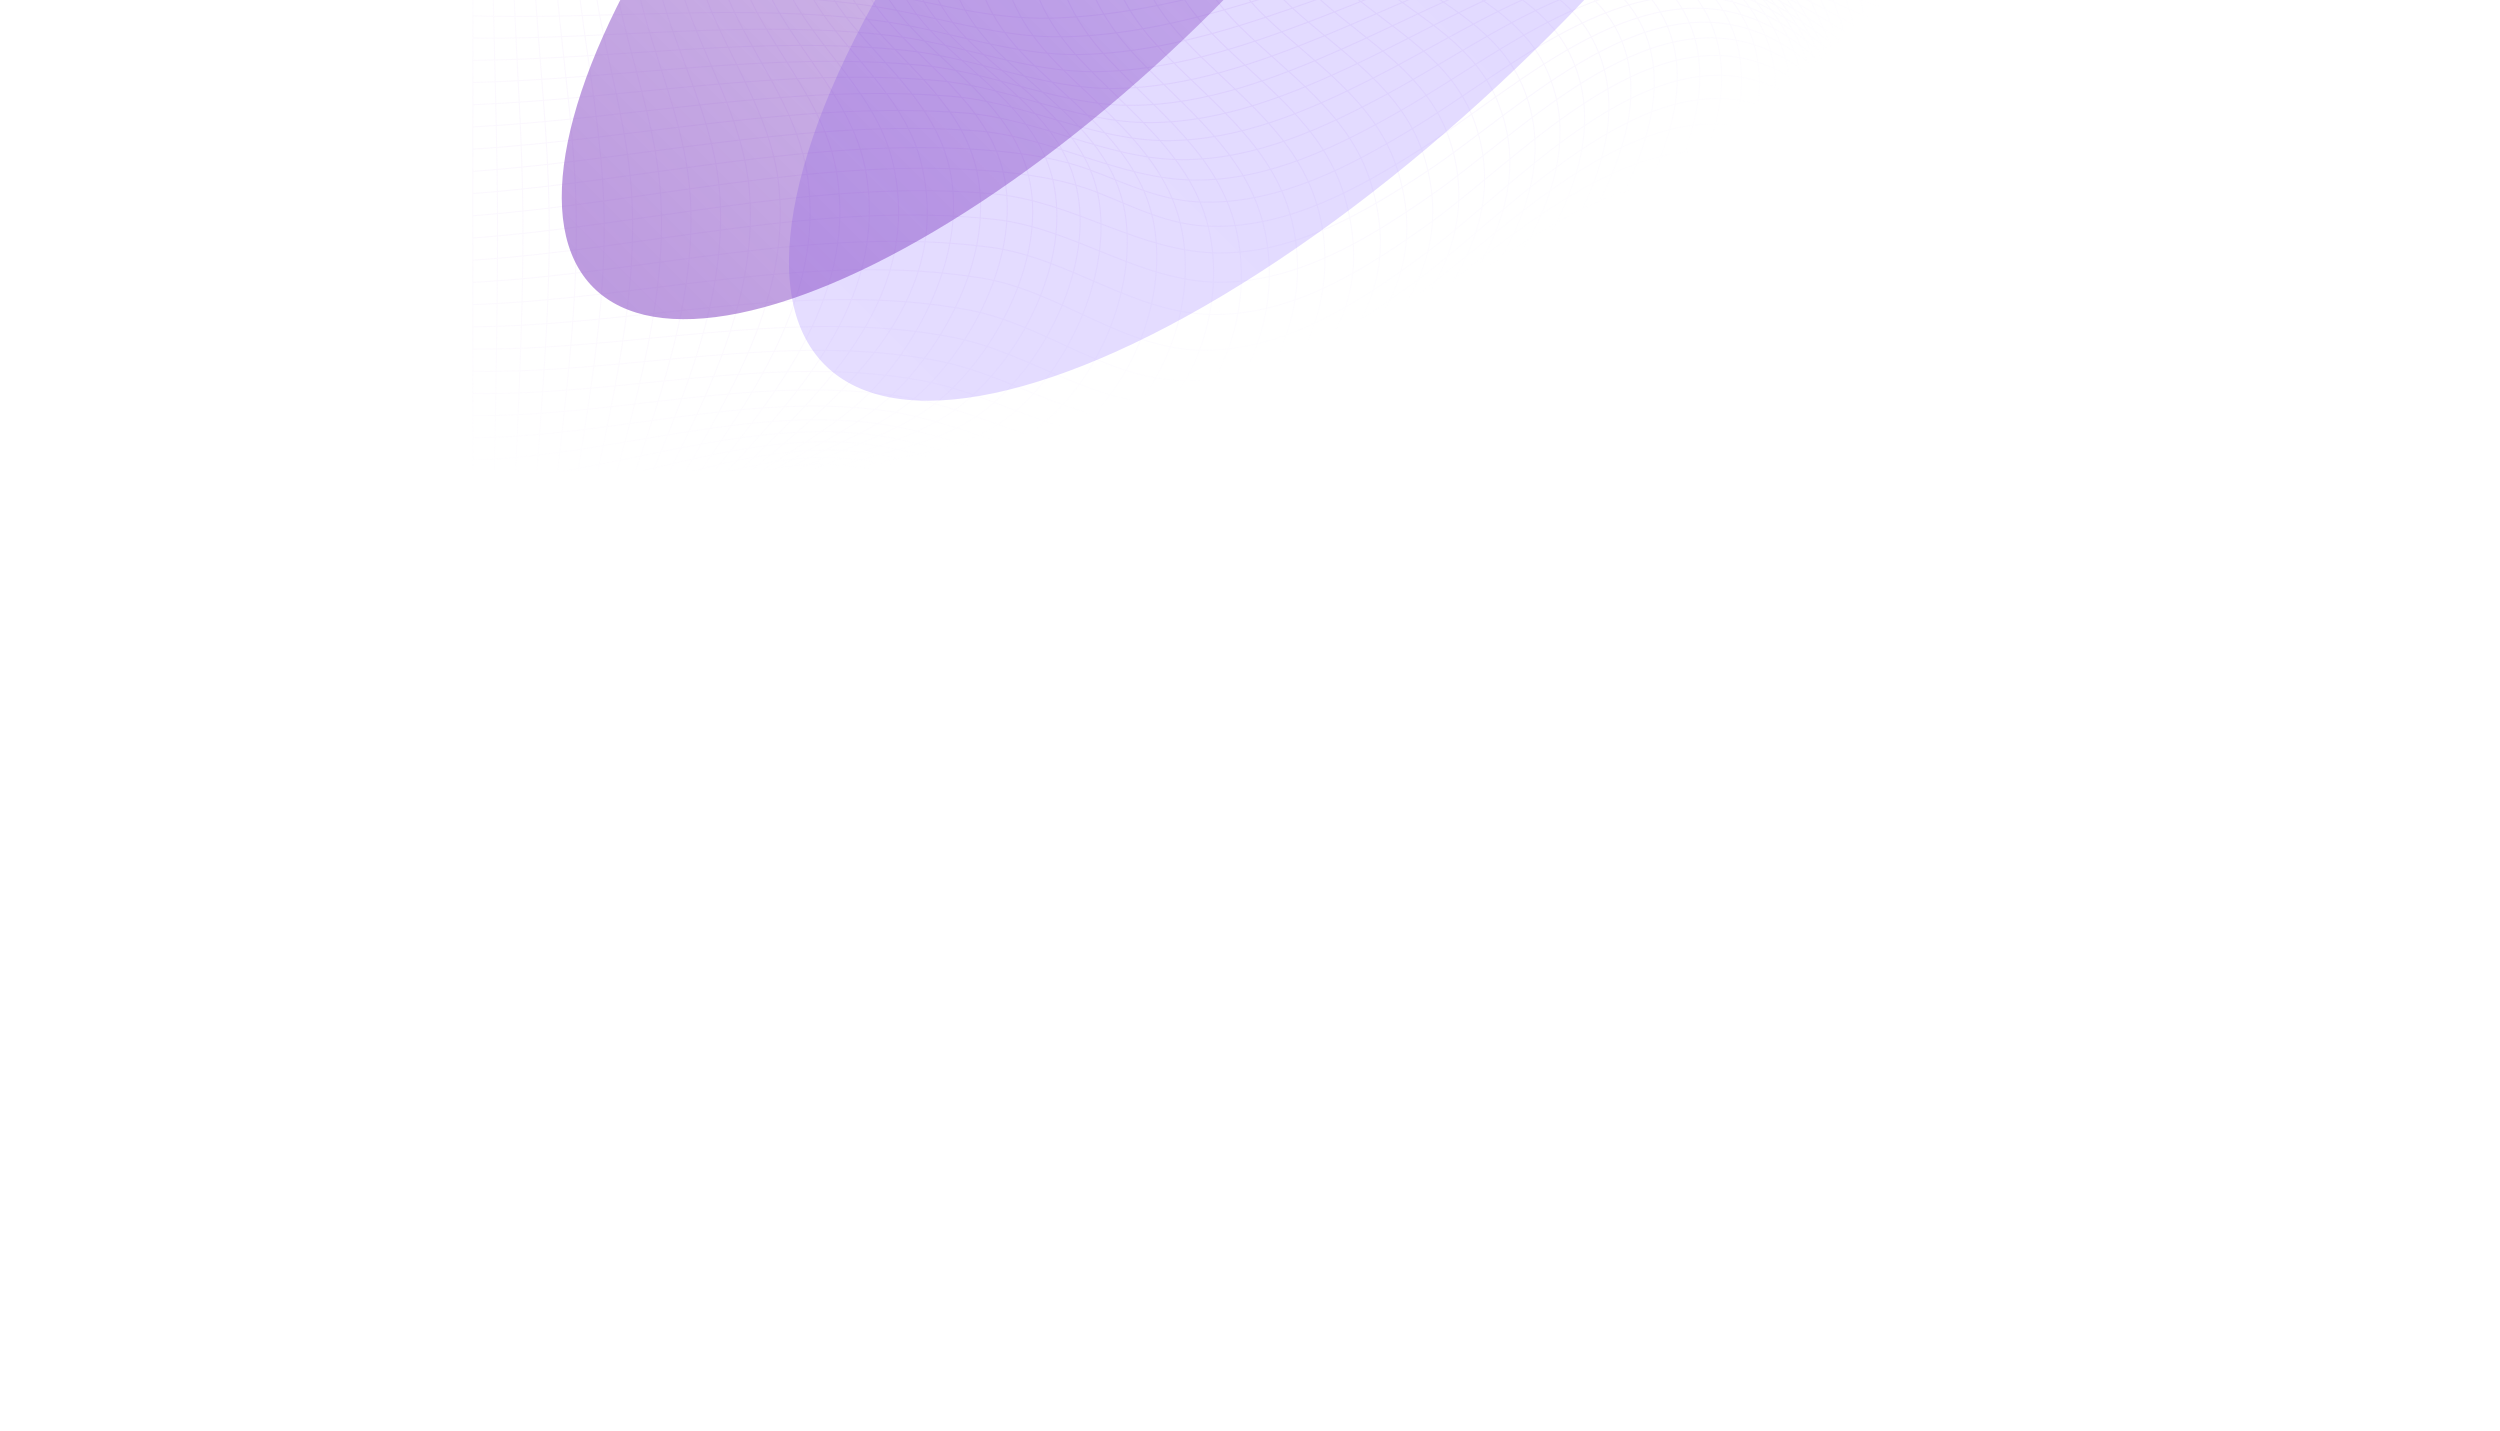 <svg width="2316" height="1326" viewBox="0 0 2316 1326" fill="none" xmlns="http://www.w3.org/2000/svg">
<g clip-path="url(#clip0_223_5832)">
<mask id="mask0_223_5832" style="mask-type:alpha" maskUnits="userSpaceOnUse" x="0" y="0" width="2316" height="436">
<rect width="2316" height="436" fill="url(#paint0_radial_223_5832)"/>
</mask>
<g mask="url(#mask0_223_5832)">
<path d="M458.839 1248.98C462.397 1007.93 454.088 766.806 456.7 525.74C457.873 417.23 461.184 308.617 460.896 200.108C460.526 69.608 451.805 -60.459 458.798 -190.938M479.406 1248.98C485.289 1006.66 467.395 764.276 474.573 521.79C477.761 414 485.227 305.758 484.384 197.927C483.376 67.695 466.161 -60.665 479.324 -190.918M499.974 1248.98C507.172 1004.95 478.09 761.663 491.891 517.223C497.917 410.339 510.298 302.343 508.694 195.274C506.74 65.062 481.011 -60.48 499.871 -190.918M520.541 1248.98C524.51 1119.38 506.72 991.066 502.195 861.759C498.123 745.556 498.102 627.975 508.715 512.122C518.381 406.328 536.295 298.6 533.725 192.25C530.557 61.73 496.189 -59.78 520.397 -190.897M541.108 1248.98C544.81 1118.09 521.364 989.379 514.453 859.044C508.242 742.101 509.435 622.73 525.066 506.568C539.134 402.069 563.053 294.712 559.331 188.938C554.744 57.76 511.553 -58.505 540.944 -190.876M561.675 1248.98C564.719 1116.55 535.267 987.466 525.559 855.938C516.88 738.295 519.451 616.764 541.026 500.623C560.174 397.565 590.49 290.927 585.492 185.379C582.839 129.366 567.619 75.862 556.842 21.144C542.445 -51.922 542.877 -118.489 561.47 -190.897M582.243 1248.98C584.258 1114.78 548.533 985.347 535.699 852.523C524.264 734.222 528.254 610.12 556.636 494.431C581.523 392.998 618.523 287.492 612.086 181.738C608.692 126.157 590.696 74.196 577.738 20.486C560.051 -52.889 560.976 -118.16 582.016 -190.876M602.81 1248.98C603.571 1106.82 557.171 971.627 543.062 831.13C531.668 717.601 537.859 597.222 571.918 488.013C602.419 390.159 645.61 288.088 639.564 183.466C636.191 125.293 613.711 72.427 597.977 17.092C577.348 -55.44 579.487 -118.941 602.563 -190.835M623.377 1248.98C622.472 1104.57 568.895 969.241 551.31 827.098C537.2 713.035 545.201 589.159 586.953 481.534C624.138 385.695 674.343 285.784 666.795 179.805C662.661 121.775 637.137 70.76 619.038 16.495C594.809 -56.139 597.812 -118.653 623.089 -190.835M643.944 1248.98C641.168 1102.19 580.33 966.752 559.084 822.902C542.157 708.365 551.927 580.457 601.802 475.054C646.022 381.602 703.363 284.2 694.19 176.328C689.254 118.299 660.707 69.218 640.201 16.022C612.209 -56.592 616.261 -118.304 643.656 -190.815M664.491 1248.98C659.699 1099.7 591.601 964.221 566.55 818.623C546.764 703.654 558.241 571.242 616.467 468.677C667.946 378.043 732.507 283.357 721.606 173.099C715.848 114.905 684.277 67.798 661.365 15.672C629.486 -56.818 634.73 -117.933 664.183 -190.774M685.058 1248.98C678.333 1099.27 605.052 965.373 575.147 820.433C551.001 703.449 562.663 563.384 631.09 462.547C691.043 374.196 764.325 279.181 748.262 164.583C740.281 107.602 705.79 63.314 681.253 13.06C646.392 -58.32 653.755 -118.88 684.729 -190.774M705.626 1248.98C696.782 1096.72 616.528 962.761 582.736 816.175C555.69 698.882 568.545 553.386 645.631 456.602C712.804 372.283 793.756 279.695 775.41 162.094C766.464 104.763 729.031 62.409 702.191 13.142C663.442 -58.011 672.389 -118.55 705.255 -190.774M726.193 1248.98C715.272 1094.14 628.169 960.189 590.552 811.999C560.709 694.418 574.592 543.265 660.172 451.048C734.235 371.234 822.982 281.032 802.312 160.139C792.419 102.336 752.087 61.853 723.026 13.533C680.369 -57.374 691.064 -118.119 725.823 -190.733M746.74 1248.98C734.152 1093.88 642.752 961.218 600.506 814.097C566.118 694.315 579.487 535.304 674.672 445.843C755.81 369.588 855.355 279.798 827.754 153.412C815.372 96.72 772.407 58.808 742.112 12.01C696.823 -57.929 710.315 -119.045 746.328 -190.712M767.307 1248.98C752.992 1091.47 655.256 958.79 609.494 810.291C572.556 690.406 586.274 525.348 689.357 441.256C776.439 370.246 884.108 282.739 853.813 152.713C840.464 95.403 794.744 59.138 762.432 13.08C713.441 -56.757 729.052 -118.592 766.875 -190.712M787.874 1248.98C772.449 1091.55 671.073 959.798 621.259 812.822C580.433 692.361 591.333 516.297 704.227 437.389C743.901 409.66 785.714 388.534 817.532 350.869C860.476 300.039 894.083 225.718 880.159 158.246C868.292 100.731 822.921 64.136 787.627 20.65C730.389 -49.825 745.876 -114.725 787.422 -190.712M808.441 1248.98C791.926 1089.47 684.812 957.638 632.057 809.613C589.318 689.686 599.375 506.814 719.262 434.159C761.157 408.775 805.212 390.632 838.778 353.44C883.944 303.392 919.792 227.734 905.107 159.254C892.602 100.875 844.722 65.37 807.619 22.543C746.575 -47.891 764.489 -114.025 807.968 -190.671M829.009 1248.98C811.732 1085.3 696.165 952.352 641.867 800.706C599.601 682.651 610.687 496.92 734.481 431.67C777.405 409.042 822.365 394.417 857.679 359.323C905.046 312.258 943.116 234.234 930.796 166.248C919.422 103.426 865.289 67.222 825.286 22.851C762.144 -47.171 783.925 -114.889 828.494 -190.651M849.576 1248.98C832.176 1083.59 711.302 950.665 654.948 798.258C611.757 681.479 620.827 488.671 750.03 430.168C794.6 409.989 840.855 398.366 877.774 364.075C926.97 318.409 967.138 237.649 954.242 169.313C942.149 105.236 886.124 70.04 844.352 25.813C777.776 -44.682 802.559 -114.149 849.02 -190.63M870.143 1248.98C853.607 1084.52 730.656 952.455 671.813 802.29C626.73 687.259 629.383 481.615 766.011 429.736C811.238 412.56 857.35 403.674 895.276 371.398C949.245 325.464 991.737 239.459 975.632 167.935C962.223 108.383 909.344 75.224 868.642 35.193C793.941 -38.305 818.046 -108.512 869.547 -190.609M890.731 1248.98C875.388 1083.43 747.912 951.323 688.061 800.87C643.43 688.678 641.908 474.56 782.341 430.312C828.453 415.79 875.1 409.927 914.075 378.68C969.565 334.186 1013.58 244.869 997.166 173.283C983.222 112.395 929.048 79.749 886.905 39.452C808.914 -35.137 836.516 -107.504 890.114 -190.568M911.298 1248.98C897.929 1080.65 762.741 946.921 703.466 793.917C661.118 684.626 658.485 468.039 799.042 431.958C844.619 420.253 890.69 417.949 930.22 389.254C987.87 347.392 1029.44 256.574 1018.14 185.729C1007.49 118.833 947.25 85.2 902.269 42.393C823.25 -32.833 856.486 -108.965 910.64 -190.548M931.865 1248.98C919.607 1080.24 781.807 947.826 722.882 794.658C680.595 684.708 681.788 471.001 823.661 438.5C869.32 428.029 915.926 427.227 956.032 399.786C1015.55 359.035 1053.75 268.69 1042.31 197.845C1031.31 129.633 971.067 93.429 925.387 48.976C846.121 -28.164 877.342 -106.373 931.207 -190.527M952.433 1248.96C940.421 1082.36 804.41 953.833 744.724 803.441C699.826 690.303 706.757 479.044 851.735 445.658C898.402 434.92 946.694 433.706 987.5 405.648C1048.26 363.89 1083.71 274.223 1067.88 202.247C1053.75 137.984 997.619 99.661 953.584 56.237C873.228 -23.001 898.259 -101.374 951.795 -190.568M973 1248.96C961.112 1082.83 823.229 957.33 763.728 807.7C716.876 689.851 734.975 487.601 879.46 451.274C926.312 439.507 975.571 437.409 1016.83 409.577C1078.3 368.107 1110.18 280.456 1093.85 208.582C1079.11 143.703 1023.51 103.94 979.396 59.179C900.418 -20.944 920.615 -99.071 972.383 -190.548M993.567 1248.96C981.371 1081.31 838.161 958.975 780.223 807.432C733.35 684.832 766.587 495.994 906.917 455.326C954.572 441.523 1006.07 438.294 1047.95 409.001C1106.38 368.128 1134.43 286.586 1120.98 217.428C1107.04 145.781 1045.44 103.734 998.976 53.378C926.724 -24.934 945.748 -102.053 992.991 -190.548M1014.13 1248.96C1001.88 1084.89 860.579 967.06 800.975 820.289C748.899 692.031 793.489 505.148 934.169 458.35C983.098 442.079 1036.1 435.928 1078.63 404.537C1136.9 361.545 1161.73 280.477 1144.78 210.866C1128.36 143.477 1071.74 102.912 1026.78 54.715C953.852 -23.494 967.652 -99.482 1013.58 -190.548M1034.7 1248.96C1022.3 1086.35 879.069 973.066 819.424 828.229C764.571 695.014 823.394 513.5 961.174 460.057C1010.39 440.968 1064.4 431.773 1107.18 398.963C1164.36 355.106 1187.8 276.362 1170.14 207.04C1153.13 140.309 1097.1 99.867 1052.27 52.02C980.322 -24.77 990.626 -99.4 1034.19 -190.568M1055.27 1248.96C1042.27 1085.42 893.425 977.509 835.343 831.335C780.717 693.821 856.178 520.74 987.891 460.592C1038.01 437.697 1094.37 425.54 1137.56 389.459C1193.19 342.99 1215.43 263.732 1193.93 194.327C1173.61 128.666 1115.33 89.602 1071.06 41.241C1004.14 -31.887 1016.15 -105.118 1054.78 -190.568M1075.84 1248.96C1062.57 1087.29 911.709 984.853 853.525 841.106C796.245 699.581 886.617 527.282 1014.44 460.304C1064.89 433.871 1122.22 417.497 1165.55 378.989C1219.19 331.327 1241.07 254.578 1218.76 185.605C1197.94 121.281 1140.4 83.143 1096.32 35.996C1030.22 -34.726 1039.16 -105.962 1075.4 -190.568M1096.4 1248.96C1082.4 1086.8 925.469 990.695 869.3 845.837C813.665 702.337 918.99 531.17 1040.75 459.276C1146.85 396.618 1291.28 335.647 1245.17 180.709C1225.87 115.871 1168.47 77.877 1123.57 31.861C1056.71 -36.639 1061.6 -105.571 1095.97 -190.63M1116.97 1248.98C1102.61 1088.9 943.609 999.026 887.317 856.843C855.993 777.728 886.494 685.161 923.124 612.711C956.196 547.318 1006.4 497.599 1066.87 457.404C1168.84 389.583 1317.42 320.342 1269.54 168.182C1249.73 105.215 1193.13 68.785 1148.56 24.641C1082.58 -40.712 1084.76 -107.134 1116.58 -190.63M1137.54 1248.98C1122.77 1090.85 961.482 1007.81 905.292 868.156C873.29 788.631 907.884 695.179 944.679 622.873C979.561 554.291 1031.49 500.355 1092.8 454.915C1190.54 382.486 1343.25 303.639 1293.62 154.297C1273.38 93.408 1217.54 58.726 1173.39 16.659C1108.35 -45.299 1107.92 -109.006 1137.19 -190.671M1158.11 1248.98C1142.47 1090.46 974.542 1015.13 921.047 874.245C894.33 803.873 926.333 719.308 955.703 654.593C992.539 573.442 1049.92 507.617 1118.53 451.767C1211.13 376.397 1364.02 289.816 1319.27 144.958C1300.49 84.172 1245 50.354 1200.29 10.159C1134.82 -48.693 1130.67 -109.418 1157.78 -190.712M1178.67 1248.98C1162.55 1091.86 991.181 1025.03 939.002 885.868C912.409 814.961 946.962 730.128 976.661 665.331C1015.55 580.457 1074.83 510.023 1144.12 448.373C1232.25 369.958 1390.08 271.22 1342.84 129.221C1323.18 70.143 1268.67 40.172 1224.8 1.231C1161.23 -55.194 1153.54 -110.446 1178.38 -190.733M1199.24 1248.98C1182.68 1093.69 1009.28 1033.91 956.978 897.325C929.891 826.583 967.961 739.981 997.578 675.842C1038.53 587.142 1099.61 512.101 1169.52 444.691C1253.62 363.602 1415.61 252.645 1366.1 113.156C1345.99 56.484 1292.45 28.611 1249.16 -7.861C1186.71 -60.48 1176.84 -112.791 1198.97 -190.753M1219.81 1249C1203.35 1102.13 1043.2 1045.56 981.906 923.142C941.45 842.32 989.022 745.515 1025.53 671.317C1068.12 584.736 1128.18 510.168 1194.74 440.968C1276.24 356.238 1444.85 230.676 1386.83 92.689C1365.48 41.92 1316.7 17.154 1275.59 -15.266C1213.08 -64.553 1199.84 -113.593 1219.56 -190.794M1240.37 1249C1223.55 1103.5 1061.69 1053.35 999.984 933.386C958.623 852.976 1010.56 754.011 1046.71 680.636C1091.2 590.372 1152.74 511.422 1219.85 437.06C1297.86 350.602 1469.95 212.738 1409.48 77.281C1387.84 28.776 1340.04 5.922 1299.59 -24.234C1238.4 -69.839 1223.2 -116 1240.17 -190.815M1260.94 1249C1243.79 1104.64 1080.28 1060.76 1018.17 943.013C976.023 863.117 1032.13 761.931 1067.94 689.46C1114.3 595.659 1177.21 512.492 1244.84 433.193C1319.68 345.398 1494.75 195.726 1431.83 62.573C1409.95 16.29 1363.2 -4.795 1323.47 -32.833C1263.68 -75.003 1246.65 -118.365 1260.8 -190.835M1281.51 1249C1264.07 1105.48 1098.95 1067.69 1036.45 951.879C993.649 872.559 1053.75 769.192 1089.2 697.689C1137.39 600.555 1201.6 513.418 1269.66 429.49C1341.73 340.605 1519.16 179.99 1453.8 48.914C1431.75 4.708 1386.09 -14.772 1347.08 -40.855C1288.73 -79.878 1270.01 -120.649 1281.34 -190.856M1302.08 1249C1284.41 1105.99 1117.73 1074.01 1054.88 959.799C1011.54 881.075 1075.4 775.713 1110.55 705.218C1160.53 605.019 1225.94 514.241 1294.38 426.034C1364.09 336.244 1543.17 165.899 1475.46 36.634C1453.31 -5.659 1408.8 -23.761 1370.54 -48.158C1313.66 -84.424 1293.42 -122.85 1301.93 -190.918M1322.64 1249C1304.83 1106.14 1136.63 1079.62 1073.49 966.669C1029.83 888.542 1097.12 781.473 1132.03 712.006C1183.73 609.071 1250.23 515.022 1319.02 423.01C1373.83 349.717 1434.41 277.885 1476.92 196.364C1503.59 145.226 1526.75 80.963 1496.81 26.143C1474.63 -14.422 1431.34 -31.475 1393.87 -54.453C1338.44 -88.435 1316.88 -124.866 1322.56 -190.918M1343.21 1249C1325.34 1105.91 1155.64 1084.44 1092.27 972.285C1048.44 894.693 1118.86 786.348 1153.6 717.889C1206.99 612.671 1274.47 515.804 1343.54 420.46C1398.5 344.616 1459.11 269.821 1501.04 185.606C1526.36 134.755 1548 71.275 1517.74 17.729C1495.65 -21.355 1453.62 -37.688 1416.92 -59.616C1362.91 -91.871 1340.27 -126.717 1343.13 -190.918M1363.78 1249C1345.97 1105.25 1174.79 1088.36 1111.29 976.522C1067.49 899.383 1140.68 790.297 1175.38 722.826C1230.4 615.797 1298.74 516.627 1368.04 418.526C1423.03 340.646 1483.64 263.445 1524.92 177.007C1549.07 126.404 1568.69 64.116 1538.41 11.723C1516.53 -26.189 1475.81 -42.213 1439.88 -63.483C1387.22 -94.647 1363.72 -128.404 1363.76 -190.918M1384.34 1248.98C1366.7 1104.12 1194.04 1091.24 1130.52 979.217C1086.96 902.366 1162.49 793.239 1197.29 726.693C1253.87 618.43 1322.95 517.552 1392.39 417.292C1447.32 337.992 1507.87 258.96 1548.39 170.898C1571.57 120.479 1588.58 59.899 1558.63 8.473C1537.04 -28.575 1497.71 -44.785 1462.54 -65.869C1411.19 -96.643 1387.04 -129.885 1384.3 -190.938M1404.91 1248.98C1386.59 1103.85 1214.62 1092.09 1151.05 979.814C1107.49 902.88 1183.79 795.275 1218.9 728.997C1276.37 620.529 1345.62 519.034 1414.83 417.868C1469.6 337.807 1529.86 257.849 1569.98 169.026C1592.86 118.422 1608.24 59.59 1578.44 8.39C1557.13 -28.205 1519 -45.134 1484.47 -66.548C1434.32 -97.671 1409.72 -130.955 1404.91 -190.959M1425.48 1248.98C1404.83 1105.73 1238.03 1089.37 1174.39 977.243C1130.28 899.506 1204.28 795.79 1239.98 728.462C1296.85 621.249 1364.99 520.72 1433.09 420.46C1487.47 340.378 1546.81 260.462 1587.2 172.029C1610.69 120.582 1627.1 63.005 1596.93 10.756C1575.85 -25.757 1538.52 -43.735 1504.56 -65.972C1455.69 -98.001 1431.03 -131.654 1425.52 -190.959M1446.03 1248.98C1423.53 1107.04 1261.91 1085.05 1198.62 972.285C1154.44 893.582 1225.32 794.329 1261.7 725.768C1317.62 620.385 1384.34 521.358 1450.96 422.578C1504.6 343.053 1562.72 263.732 1603 176.246C1626.98 124.141 1643.76 68.004 1613.81 14.808C1593.21 -21.787 1556.95 -41.144 1523.75 -64.491C1476.36 -97.857 1451.99 -132.271 1446.07 -190.979M1466.59 1248.98C1442.69 1107.89 1286.28 1079.29 1223.78 965.27C1180.03 885.477 1247 791.161 1284.1 721.221C1338.77 618.163 1403.74 521.152 1468.59 424.347C1521.14 345.891 1577.8 267.641 1617.62 181.635C1641.97 129.016 1658.53 74.463 1629.36 20.424C1609.47 -16.438 1574.47 -37.42 1542.24 -62.146C1496.54 -97.219 1472.76 -132.724 1466.63 -190.959M1487.14 1248.98C1462.25 1108.34 1311.13 1072.3 1249.77 956.487C1206.91 875.562 1269.35 786.451 1307.14 715.112C1360.26 614.789 1423.2 520.247 1485.99 425.828C1537.18 348.874 1592.12 272.146 1631.15 188.012C1655.75 135.002 1671.57 82.136 1643.68 27.377C1624.69 -9.897 1591.11 -32.751 1560.05 -59.081C1516.28 -96.17 1493.31 -133.094 1487.2 -190.979M1507.71 1248.96C1482.24 1108.44 1336.46 1064.26 1276.65 946.222C1235.11 864.228 1292.47 780.403 1330.87 707.686C1382.19 610.49 1442.82 518.746 1503.29 427.124C1552.83 352.042 1605.79 277.186 1643.78 195.315C1668.48 142.078 1683.15 90.899 1656.92 35.543C1638.99 -2.306 1606.99 -27.238 1577.29 -55.358C1535.7 -94.73 1513.67 -133.279 1507.79 -190.979M1528.27 1248.96C1502.57 1108.26 1362.34 1055.39 1304.36 934.846C1264.48 851.927 1316.41 773.306 1355.3 699.293C1404.56 605.533 1462.64 516.894 1520.54 428.338C1568.2 355.457 1619 282.74 1655.63 203.44C1680.27 150.101 1693.49 100.526 1669.22 44.739C1652.46 6.189 1622.16 -21.005 1593.99 -51.079C1554.83 -92.879 1533.85 -133.341 1528.34 -190.979M1548.84 1248.96C1523.19 1107.82 1388.71 1045.91 1332.86 922.648C1294.98 839.029 1341.24 765.325 1380.4 690.222C1427.37 600.123 1482.7 514.837 1537.8 429.593C1602.54 329.455 1731.13 182.746 1680.74 54.839C1665.21 15.425 1636.75 -14.155 1610.28 -46.307C1573.75 -90.657 1553.94 -133.197 1548.9 -190.979M1569.39 1248.94C1544.07 1107.17 1415.59 1035.99 1362.13 909.915C1326.49 825.843 1366.97 756.685 1406.17 680.739C1450.67 594.486 1503.04 512.698 1555.16 430.95C1619.51 329.99 1736.6 193.381 1691.6 65.659C1677.37 25.258 1650.83 -6.832 1626.22 -41.123C1592.51 -88.065 1573.93 -132.847 1569.47 -190.938M1589.96 1248.94C1565.21 1106.51 1443.58 1025.67 1392.16 896.976C1358.64 813.048 1393.87 747.346 1432.64 671.153C1474.51 588.85 1523.75 510.682 1572.7 432.493C1636.29 330.916 1741.5 204.098 1701.99 76.993C1689.09 35.461 1664.57 0.82 1641.89 -35.692C1611.12 -85.206 1593.84 -132.394 1590.04 -190.959M1610.52 1248.92C1586.54 1105.6 1471.84 1015.57 1422.91 884.12C1391.81 800.562 1421.72 737.987 1459.79 661.711C1498.86 583.419 1544.83 508.892 1590.47 434.324C1652.87 332.356 1746.1 214.672 1712.02 88.718C1684.94 -11.399 1616.32 -82.737 1610.58 -190.959M1631.09 1248.9C1608.03 1104.57 1500.28 1005.96 1454.38 871.654C1444.5 842.773 1435.35 808.009 1438.29 777.153C1442.3 735.271 1469.55 689.892 1487.63 652.742C1523.81 578.421 1566.36 507.514 1608.57 436.525C1669.26 334.392 1750.69 224.936 1721.85 100.629C1698.02 -2.08 1635.55 -81.956 1631.15 -191M1651.66 1248.9C1629.71 1103.61 1529.26 996.908 1486.5 859.949C1477.21 830.163 1468.16 794.576 1471.02 763.083C1474.64 723.093 1499.38 680.307 1516.2 644.596C1549.36 574.163 1588.43 506.794 1627.08 439.282C1685.49 337.252 1755.56 234.79 1731.66 112.683C1711.01 7.177 1654.82 -80.639 1651.74 -190.959M1672.22 1248.9C1651.53 1102.74 1558.78 988.597 1519.29 849.273C1510.61 818.623 1501.8 782.398 1504.56 750.267C1507.81 712.129 1529.98 671.831 1545.47 637.479C1575.54 570.768 1611.04 506.773 1646.04 442.593C1701.51 340.913 1760.91 244.046 1741.54 124.593C1723.95 16.166 1674.12 -78.932 1672.29 -190.938M1692.81 1248.88C1673.52 1102.04 1588.82 981.233 1552.71 839.913C1544.67 808.44 1536.28 771.804 1538.87 739.097C1541.75 702.728 1561.33 664.796 1575.44 631.698C1602.36 568.506 1634.24 507.637 1665.56 446.564C1717.41 345.439 1766.98 252.666 1751.68 136.216C1737.05 24.765 1693.49 -76.936 1692.85 -190.959M1713.38 1248.88C1695.63 1101.65 1619.31 975.103 1586.73 832.22C1569.26 755.677 1577.47 699.931 1606.1 627.584C1629.86 567.601 1658.07 509.592 1685.68 451.315C1733.25 350.869 1773.89 260.585 1762.19 147.406C1750.34 32.91 1712.93 -74.674 1713.42 -190.959M1733.95 1248.88C1717.9 1101.67 1650.26 970.372 1621.32 826.481C1606.39 752.304 1612.02 696.146 1637.51 625.404C1658.09 568.279 1682.63 512.739 1706.49 456.952C1749.13 357.246 1781.89 267.867 1773.23 158.021C1763.98 40.522 1732.53 -72.267 1733.97 -190.938M1754.51 1248.88C1740.3 1102.17 1681.64 967.266 1656.45 823.005C1643.92 751.357 1647.61 694.459 1669.59 625.445C1687.01 570.748 1707.91 517.265 1728.04 463.534C1765.17 364.487 1791.06 274.553 1784.95 167.853C1778.06 47.495 1752.29 -69.839 1754.53 -190.938M1775.08 1248.88C1762.84 1103.3 1713.44 965.99 1692.11 822.12C1681.87 753.003 1684.26 695.261 1702.42 627.996C1716.67 575.191 1733.99 523.312 1750.46 471.166C1781.64 372.51 1801.57 280.765 1797.52 176.76C1792.73 53.728 1772.3 -67.474 1775.1 -190.959M1795.67 1248.9C1785.57 1105.15 1745.63 966.793 1728.31 824.136C1713.61 703.016 1744.42 596.44 1773.83 479.991C1798.77 381.17 1813.54 286.792 1811.09 184.598C1808.09 59.158 1792.63 -65.273 1795.69 -190.938M1816.24 1248.92C1808.4 1107.82 1778.17 969.816 1764.94 829.361C1753.94 712.397 1776.79 604.463 1798.14 490.05C1840.67 261.943 1810.83 39.061 1816.24 -190.918M1836.8 1248.92C1831.39 1111.4 1811.01 975.288 1802.05 838.062C1794.6 724.142 1809.9 614.275 1823.52 501.425C1851.39 270.295 1832.28 40.953 1836.82 -190.959M1857.39 1248.96C1854.57 1116.03 1844.19 983.475 1839.6 850.61C1835.69 738.11 1843.55 626.535 1850.05 514.261C1863.66 279.14 1854.57 44.348 1857.39 -190.959M438.231 -170.368C674.405 -163.189 911.257 -149.201 1147.37 -161.173C1391.28 -173.515 1633.95 -167.118 1877.96 -170.389M438.21 -149.798C671.998 -137.085 907.617 -112.729 1141.14 -134.514C1257.57 -145.375 1373.14 -155.825 1490.2 -155.249C1619.51 -154.611 1748.61 -147 1877.96 -149.818M438.19 -129.206C551.762 -121.06 665.807 -118.674 779.112 -106.887C901.878 -94.113 1015.86 -94.319 1138.71 -110.446C1257.55 -126.039 1374.66 -141.487 1494.83 -139.821C1622.7 -138.052 1749.97 -125.853 1877.96 -129.227M438.169 -108.636C550.302 -99.42 663.195 -98.022 774.896 -83.972C834.685 -76.464 891.574 -65.664 952.309 -67.454C1015.27 -69.326 1077.67 -78.397 1139.72 -88.703C1260.22 -108.698 1378.03 -129.062 1500.71 -125.812C1626.77 -122.459 1751.61 -105.201 1877.96 -108.656M438.169 -88.065C550.117 -78.5 663.093 -78.747 774.485 -63.134C834.747 -54.679 891.348 -41.617 952.844 -43.53C1017.2 -45.526 1080.77 -56.531 1143.79 -69.038C1265.28 -93.146 1383.05 -118.427 1507.73 -113.059C1631.69 -107.71 1753.44 -84.918 1877.94 -88.065M438.169 -67.495C551.063 -58.218 665.211 -60.686 777.426 -44.106C838.223 -35.117 894.824 -19.792 957.101 -21.725C1022.55 -23.762 1086.96 -36.577 1150.58 -51.182C1272.38 -79.117 1389.61 -109.397 1515.73 -101.416C1637.36 -93.722 1755.4 -64.985 1877.94 -67.515M438.169 -46.924C552.955 -38.49 669.18 -43.654 783.267 -26.621C844.66 -17.447 901.59 0.141 964.567 -1.731C1030.83 -3.685 1095.79 -18.29 1159.71 -34.87C1281.24 -66.404 1397.49 -101.724 1524.57 -90.698C1643.74 -80.351 1757.35 -45.32 1877.96 -46.965M438.19 -26.354C555.711 -19.236 674.775 -27.465 791.597 -10.412C853.628 -1.36 911.134 18.511 974.769 16.783C1041.63 14.952 1106.89 -1.319 1170.8 -19.812C1291.48 -54.7 1406.54 -95.224 1534.07 -80.722C1650.67 -67.454 1759.22 -25.839 1877.94 -26.374M438.19 -5.804C559.125 -0.394 681.603 -11.975 801.901 4.77C864.652 13.491 922.919 35.646 987.171 34.083C1054.43 32.458 1119.79 14.52 1183.49 -5.783C1302.8 -43.797 1416.57 -89.711 1544.13 -71.362C1658.14 -54.947 1760.91 -6.544 1877.96 -5.824M438.21 14.767C563.074 18.161 689.46 3.042 813.789 19.189C877.321 27.438 936.431 51.835 1001.3 50.498C1068.82 49.12 1134.12 29.557 1197.39 7.505C1314.85 -33.43 1427.41 -84.959 1554.58 -62.434C1666.01 -42.707 1762.35 12.627 1877.96 14.726M438.21 35.337C567.373 36.531 697.995 17.75 826.808 33.136C891.204 40.83 951.178 67.427 1016.68 66.378C1084.37 65.288 1149.49 44.1 1212.16 20.362C1327.35 -23.268 1438.87 -80.66 1565.25 -53.733C1674.2 -30.529 1763.44 31.758 1877.96 35.337M438.231 55.887C571.98 54.756 706.901 32.54 840.506 46.836C905.868 53.83 966.603 82.732 1032.79 81.971C1100.56 81.168 1165.43 58.356 1227.42 32.972C1340.02 -13.127 1450.74 -76.69 1576.05 -45.196C1682.61 -18.413 1764.18 50.765 1877.98 55.867M438.231 76.458C576.628 72.981 715.93 47.351 854.43 60.577C920.862 66.934 982.214 98.078 1049.12 97.604C1116.97 97.111 1181.55 72.632 1242.78 45.643C1352.53 -2.739 1462.77 -72.761 1586.77 -36.577C1691.11 -6.133 1764.49 69.793 1877.98 76.437M438.251 97.008C581.173 91.289 724.897 62.161 868.169 74.607C935.711 80.469 997.557 113.793 1065.22 113.588C1133.18 113.403 1197.47 87.216 1257.92 58.623C1364.62 8.164 1474.76 -68.647 1597.32 -27.753C1699.56 6.353 1764.45 88.8 1878 97.008M438.272 117.578C585.492 109.823 733.453 77.384 881.249 89.212C949.923 94.704 1012.12 130.188 1080.55 130.27C1148.69 130.353 1212.75 102.397 1272.4 72.241C1375.97 19.889 1486.42 -64.039 1607.48 -18.496C1707.81 19.251 1763.98 107.931 1877.98 117.599M438.272 138.149C589.421 128.625 741.269 93.12 893.219 104.619C963.004 109.906 1025.38 147.57 1094.63 147.899C1163.06 148.208 1226.96 118.401 1285.91 86.661C1386.34 32.581 1497.55 -58.835 1617.17 -8.725C1715.7 32.54 1763.19 127.123 1877.98 138.17M438.293 158.72C592.835 147.817 748.138 109.576 903.668 121.117C974.501 126.383 1036.96 166.31 1106.97 166.804C1175.83 167.297 1239.74 135.536 1298.07 102.212C1395.47 46.548 1507.89 -52.705 1626.22 1.766C1723.15 46.384 1762.14 146.521 1877.98 158.74M438.293 179.269C595.591 167.483 753.712 126.856 912.141 138.951C944.658 141.44 978.574 145.904 1009.34 157.28C1046.22 170.918 1076.47 186.942 1117.09 187.292C1186.61 187.889 1250.64 154.071 1308.51 119.121C1403.04 62.017 1517.19 -45.464 1634.5 13.101C1730.04 60.783 1760.85 166.125 1878 179.29M438.293 199.84C597.504 187.765 757.764 145.205 918.168 158.39C950.952 161.085 985.114 165.96 1015.94 178.015C1053.07 192.496 1083.18 209.344 1124.44 209.693C1194.82 210.31 1259.19 174.333 1316.8 137.696C1408.76 79.235 1525.13 -36.824 1641.81 25.505C1736.15 75.903 1759.31 186.099 1877.98 199.861M438.293 220.431C598.47 208.747 760.026 164.767 921.335 179.743C994.39 186.531 1056.38 233.781 1128.57 234.337C1200.12 234.872 1265.08 196.59 1322.66 158.226C1412.38 98.448 1531.54 -26.539 1648.06 39.143C1741.52 91.824 1757.6 206.525 1877.98 220.452M438.293 241.002C598.306 230.531 760.211 185.667 921.191 203.193C994.575 211.174 1056.03 261.12 1128.98 261.449C1202.02 261.778 1267.83 221.089 1325.71 180.874C1413.63 119.779 1536.19 -14.464 1653.1 54.098C1746 108.589 1755.73 227.384 1877.98 241.002M438.272 261.572C596.866 253.241 758.072 208.109 917.263 229.03C990.791 238.698 1051.22 291.4 1125.16 291.379C1200.02 291.379 1267.03 248.119 1325.52 205.97C1412.21 143.477 1538.72 -0.291 1656.74 70.575C1749.52 126.3 1753.63 248.818 1877.98 261.552M438.272 282.163C594.028 277.021 753.383 232.28 909.159 257.561C982.728 269.512 1041.3 324.991 1116.62 324.498C1193.73 323.983 1262.28 278.07 1321.76 233.823C1407.85 169.766 1538.93 16.289 1658.86 88.8C1752.03 145.122 1751.35 270.932 1877.96 282.163M438.251 302.734C589.853 301.623 745.485 259.083 896.51 286.997C969.75 300.533 1027.59 354.736 1104.1 352.515C1182.68 350.231 1252.53 304.03 1313.68 259.104C1400.47 195.356 1536.87 37.682 1656.94 109.762C1696.43 133.479 1717.49 174.908 1742.67 211.73C1778.08 263.547 1814.2 294.238 1877.96 302.693M438.251 323.325C585.328 324.806 736.333 284.323 882.545 312.464C955.559 326.513 1013.09 377.364 1090.19 373.558C1169.36 369.67 1240.07 325.012 1302.94 280.744C1391.67 218.251 1531.63 62.614 1651.27 132.657C1690.06 155.367 1712.56 194.43 1738.7 229.441C1776.4 279.942 1815.11 310.633 1877.96 323.222M438.251 343.896C580.577 346.446 726.522 307.033 867.983 334.104C940.73 348.03 997.948 395.486 1075.14 390.858C1154.42 386.106 1225.83 343.731 1290.23 300.759C1381.9 239.582 1523.09 89.829 1643 156.806C1681.44 178.282 1705.83 214.774 1733.33 247.831C1773.95 296.666 1815.85 327.501 1877.98 343.752M438.251 364.466C575.702 366.832 716.177 327.542 852.908 352.391C925.222 365.536 982.42 409.639 1059.03 404.908C1138.07 400.012 1210 360.496 1275.71 319.458C1371.16 259.844 1511.49 119.224 1632.28 182.252C1670.7 202.308 1697.42 236.003 1726.62 266.941C1770.74 313.677 1816.24 344.842 1877.96 364.322M438.251 385.037C570.643 386.209 705.523 345.85 837.441 367.778C908.995 379.668 966.665 420.418 1042.09 416.139C1120.53 411.696 1192.78 375.554 1259.6 337.046C1359.56 279.448 1497.18 150.635 1619.37 208.891C1658.12 227.363 1687.53 258.034 1718.71 286.668C1766.79 330.833 1816.26 362.533 1877.94 384.831M438.231 405.587C565.542 404.784 694.478 362.553 821.666 380.696C892.212 390.776 950.705 428.338 1024.4 425.026C1101.96 421.529 1174.35 389.233 1242.06 353.79C1347.06 298.846 1480.46 183.939 1604.41 236.682C1643.86 253.467 1676.28 280.847 1709.7 307.033C1762.19 348.174 1815.8 380.491 1877.9 405.36M438.231 426.157C565.069 422.742 694.252 373.641 821.214 393.635C881.476 403.118 932.236 431.835 994.904 432.225C1075.14 432.719 1151.79 403.591 1223.41 370.082C1331.55 319.499 1459.79 219.979 1583.97 264.144C1626.77 279.366 1664.14 304.606 1701.8 329.414C1758.34 366.647 1815.62 399.025 1877.88 425.931M438.231 446.707C560.071 440.289 682.117 388.163 804.677 402.378C863.808 409.228 915.741 436.113 976.393 437.656C1055.21 439.631 1131.51 415.275 1203.7 385.983C1317.03 339.987 1439.88 256.368 1565.54 294.341C1675.49 327.563 1773.89 398.839 1877.88 446.44M438.231 467.278C555.258 457.63 669.962 401.946 788.183 410.03C846.162 414 899.019 439.302 957.657 442.14C1034.89 445.884 1110.64 426.527 1183.16 401.843C1301.13 361.689 1418.94 294.218 1545.69 325.608C1662.6 354.551 1769.96 415.44 1877.86 467.01M438.231 487.828C549.459 475.115 654.763 417.127 767.183 417.003C831.929 416.921 891.944 444.794 956.937 447.139C1026.56 449.649 1095.11 435.928 1161.97 417.867C1226.76 400.362 1290.19 377.899 1355.51 362.286C1417.4 347.475 1467.35 346.611 1529.1 358.706C1652.69 382.918 1765.29 431.999 1877.86 487.54M438.21 508.378C545.345 492.538 643.081 430.456 751.264 424.079C815.126 420.315 874.586 447.18 937.974 451.706C1005.99 456.54 1073.74 447.633 1140.34 434.426C1204.48 421.714 1267.67 404.435 1332.04 392.751C1393.72 381.56 1445.88 383.165 1507.21 391.701C1640.1 410.215 1757.46 447.345 1877.77 508.09M438.21 528.948C541.725 510.188 631.707 444.012 735.757 431.506C798.939 423.915 857.042 450.06 919.278 456.807C985.69 464.007 1052.43 459.934 1118.51 451.726C1181.84 443.889 1244.59 431.938 1307.94 424.182C1369.04 416.715 1423.92 420.459 1484.63 425.581C1538.31 430.127 1592.09 432.349 1645.18 442.346C1727.63 457.877 1803.46 490.502 1877.77 528.619M438.21 549.498C537.55 528.372 618.235 460.181 716.711 440.474C777.714 428.276 830.962 451.623 890.69 461.292C958.788 472.297 1027.89 473.387 1096.67 470.096C1162.12 466.969 1227.29 459.872 1292.7 456.108C1351.44 452.734 1407.89 458.864 1466.37 460.469C1522.74 462.012 1579.03 459.543 1635.18 466.496C1721.92 477.234 1800.67 509.2 1877.73 549.19M438.21 570.048C535.082 546.68 607.808 475.136 702.438 450.122C762.885 434.159 813.83 456.663 873.084 468.409C939.599 481.615 1007.24 487.54 1074.95 489.617C1139.22 491.592 1203.52 490.132 1267.79 490.193C1326.32 490.234 1384.63 497.187 1443.08 495.727C1502.87 494.246 1562.25 486.779 1622.16 490.481C1714.12 496.159 1796.72 527.405 1877.71 569.698M438.21 590.619C532.141 565.811 595.899 493.526 685.326 462.69C743.243 442.716 789.355 461.312 846.635 475.197C914.712 491.716 983.962 503.009 1053.58 510.682C1170.42 523.559 1297.14 540.344 1414.54 532.095C1476.28 527.755 1537.18 515.762 1599.21 515.084C1699.74 514.014 1789.36 543.924 1877.71 590.248M438.21 611.189C530.763 585.209 586.706 511.093 672.697 476.39C729.545 453.454 774.135 470.857 830.819 486.429C897.477 504.737 964.814 520.638 1032.73 533.577C1146.83 555.32 1274.64 582.74 1390.93 569.122C1456.15 561.491 1519.84 544.643 1585.53 540.468C1691.08 533.762 1784.77 562.067 1877.65 610.839M438.21 631.739C488.25 617.278 529.035 594.054 568.668 560.565C597.936 535.819 625.64 508.727 661.015 492.662C716.588 467.401 760.232 483.508 816.072 500.52C881.414 520.432 946.715 540.612 1012.65 558.467C1124.48 588.747 1251.27 625.979 1367.62 606.787C1436.26 595.473 1502.73 573.956 1572.04 566.181C1682.39 553.797 1780.12 580.21 1877.65 631.369M438.21 652.31C486.687 638.445 525.744 616.373 562.827 582.411C591.58 556.101 617.762 527.364 653.611 510.537C708.299 484.865 750.606 500.808 805.438 519.054C868.539 540.056 930.693 563.733 993.464 585.702C1101.48 623.511 1223.47 668.704 1339.08 646.385C1414.58 631.801 1486.48 603.105 1562.77 591.586C1676.21 574.471 1776.81 599.032 1877.59 651.898M438.21 672.901C485.762 659.942 523.749 639.268 559.002 604.915C585.883 578.708 609.679 550.239 643.965 533.391C697.234 507.226 739.562 521.502 793.078 540.529C855.047 562.581 914.959 589.714 975.406 615.509C1081.41 660.723 1199.75 713.589 1316.68 685.613C1395.6 666.73 1470.11 633.22 1550.03 617.792C1667.68 595.083 1772.18 617.34 1877.55 672.489M438.21 693.471C484.713 682.034 522.042 663.521 555.834 629.435C581.112 603.928 602.748 576.446 635.615 560.215C736.785 510.27 868.93 603.228 958.706 648.093C1063.08 700.26 1176.47 758.618 1295.23 725.335C1377.45 702.296 1454.36 663.665 1537.82 644.225C1659.37 615.941 1767.64 635.606 1877.53 693.019M438.231 714.063C483.458 704.765 520.623 689.296 553.366 656.259C577.307 632.109 597.154 606.437 628.622 591.544C731.787 542.772 856.116 634.167 943.506 683.762C1046.3 742.1 1154.42 804.223 1274.89 765.551C1360.26 738.151 1439.34 694.438 1526.2 670.926C1651.31 637.067 1763.19 653.955 1877.55 713.548M438.231 734.654C484.034 727.762 520.87 715.338 554.456 682.734C575.456 662.348 592.876 641.366 620.23 629.065C726.543 581.218 843.611 668.416 929.994 722.805C1034.37 788.528 1137.23 850.877 1262.24 803.873C1343.6 773.285 1419.17 729.244 1501.93 701.905C1634.63 658.069 1754.25 669.795 1877.53 734.119M438.251 755.265C481.792 751.707 519.657 744.383 553.366 715.358C573.79 697.791 590.346 680.162 616.302 670.556C726.152 629.929 832.094 706.657 918.394 765.468C1021.5 835.717 1119.11 897.161 1244.82 844.685C1328.59 809.715 1405.86 761.066 1491.34 729.717C1626.89 679.998 1749.91 688.123 1877.51 754.689M438.251 775.856C480.167 774.622 518.402 770.878 553.078 745.803C573.604 730.951 590.017 716.058 614.965 708.632C726.851 675.287 823.887 741.36 910.763 802.907C1013.39 875.624 1106.87 934.085 1232.87 878.791C1318.43 841.25 1397.18 789.968 1484.57 756.191C1621.67 703.201 1746.9 708.2 1877.49 775.26M438.251 796.427C478.728 795.008 516.489 791.12 550.898 768.533C574.324 753.147 592.547 736.855 620.313 729.264C730.306 699.19 823.949 762.712 909.9 822.737C1010.04 892.697 1101.69 950.315 1224.7 900.555C1318.26 862.705 1403.8 807.844 1499.38 774.355C1631.3 728.153 1751.78 734.427 1877.49 795.872M438.231 816.998C479.592 815.393 517.435 810.785 553.161 788.919C576.011 774.931 595.097 759.564 621.444 751.995C730.862 720.583 825.656 783.324 911.977 842.382C957.41 873.464 1003.3 906.13 1055.27 925.445C1117.4 948.546 1172.38 939.701 1233.03 915.613C1322.52 880.087 1405.51 830.286 1496.77 798.751C1629.05 753.044 1750.34 757.096 1877.49 816.463M438.231 837.568C480.044 835.881 518.546 830.924 555.382 810.209C579.363 796.735 600.321 781.842 627.347 774.499C736.353 744.918 829.502 804.059 916.748 861.862C962.058 891.895 1007.78 923.306 1059.18 942.025C1121.27 964.632 1176.45 955.952 1237.31 932.871C1326.59 899.033 1409.81 851.206 1500.59 820.926C1631.25 777.358 1751.41 780.526 1877.49 837.033M438.231 858.139C480.826 856.411 520.047 851.083 558.364 831.767C583.765 818.972 606.697 804.491 634.71 797.497C743.716 770.261 835.117 824.794 923.926 881.219C969.257 910.017 1014.94 940.071 1065.9 957.988C1127.83 979.772 1183.18 971.441 1244.06 949.431C1332.74 917.361 1415.79 871.653 1505.77 842.731C1634.4 801.405 1753.05 803.894 1877.53 857.624M438.231 878.709C482.348 876.961 522.865 871.263 563.239 852.975C590.902 840.448 616.549 826.707 646.577 820.207C754.72 796.777 843.467 846.537 933.223 900.473C979.355 928.202 1025.82 957.638 1077.36 974.342C1140.83 994.912 1197.8 985.265 1259.75 963.151C1349.52 931.102 1434.26 886.526 1526.05 859.784C1648.1 824.218 1760.23 829.504 1877.53 878.257M438.231 899.28C483.479 897.593 525.395 891.73 567.578 874.965C597.092 863.24 625.023 850.198 656.449 844.027C764.53 822.757 852.825 867.848 944.411 919.624C1054.32 981.768 1144.65 1021.41 1270.55 978.682C1359.07 948.649 1442.94 906.459 1533.23 881.198C1652.6 847.812 1762.6 852.605 1877.57 898.827M438.231 919.85C522.433 916.97 590.017 880.951 670.908 867.519C777.549 849.808 865.001 889.941 957.184 938.693C1063.78 995.077 1155.23 1033.56 1275.96 996.023C1364.04 968.644 1447.38 928.079 1536.54 903.682C1654.52 871.407 1763.48 875.109 1877.59 919.418M438.231 940.421C524.901 937.808 598.553 904.319 682.631 891.936C789.231 876.241 877.156 911.787 971.293 957.7C1078.04 1009.76 1170.98 1045.5 1289.84 1010.63C1376.16 985.306 1458.18 947.332 1545.37 924.623C1660.15 894.734 1766.46 898.189 1877.59 940.009M438.251 960.991C527.863 958.708 607.376 927.852 694.972 916.559C801.551 902.818 890.422 933.941 986.471 976.687C1093.24 1024.23 1187.95 1057.2 1304.87 1025.01C1389.24 1001.78 1469.74 966.463 1554.83 945.461C1666.24 917.958 1769.69 921.29 1877.63 960.642M438.251 981.562C531.133 979.649 616.364 951.488 707.723 941.305C814.303 929.416 904.532 956.301 1002.41 995.653C1109.09 1038.52 1205.76 1068.72 1320.75 1039.2C1403.02 1018.07 1481.85 985.45 1564.7 966.196C1672.57 941.12 1773.05 944.35 1877.65 981.253M438.251 1002.13C536.172 1000.57 628.375 974.342 725.185 965.723C830.058 956.384 920.656 979.567 1018.86 1014.6C1123.12 1051.79 1219.75 1080.07 1330.56 1054.85C1411.62 1036.42 1489.38 1005.86 1570.58 987.795C1676.3 964.283 1774.96 966.895 1877.67 1001.8M438.251 1022.7C539.977 1021.59 637.486 998.142 738.41 990.613C843.282 982.796 935.876 1002.24 1035.59 1033.56C1139.72 1066.27 1238.32 1091.55 1347.53 1068.8C1426.32 1052.39 1502.26 1024.64 1581.11 1008.39C1683.06 987.363 1778.58 989.975 1877.71 1022.42M438.272 1043.27C543.905 1042.62 646.474 1021.92 751.532 1015.48C856.466 1009.04 951.219 1025.05 1052.29 1052.57C1156.32 1080.92 1256.73 1103.17 1364.56 1082.85C1541.66 1049.49 1696.72 986.272 1877.75 1043.01M438.272 1063.84C547.813 1063.62 655.195 1045.62 764.345 1040.23C869.403 1035.07 966.418 1047.86 1068.68 1071.64C1172.67 1095.81 1274.66 1115.02 1381.4 1097.11C1552.28 1068.41 1704.06 1011.86 1877.79 1063.6M438.272 1084.41C546.661 1084.6 653.549 1070.63 761.61 1065.49C872.056 1060.24 976.167 1069.58 1084.47 1090.77C1190.68 1111.55 1295.66 1127.12 1403.74 1110.62C1566.32 1085.79 1713.3 1038.21 1877.79 1084.19M438.272 1104.99C550.199 1105.52 661.139 1093.82 772.86 1089.74C883.656 1085.71 990.05 1092.52 1099.45 1110C1205.74 1127 1311.74 1139.75 1419.25 1125.66C1575.93 1105.13 1719.96 1063.8 1877.84 1104.76M438.272 1125.56C665.026 1127.22 887.07 1100.69 1113.33 1129.38C1219.81 1142.88 1326.55 1152.94 1433.77 1141.21C1584.83 1124.69 1726.17 1089.58 1877.86 1125.39M438.272 1146.13C668.317 1148.18 896.099 1126.63 1125.81 1148.86C1232.6 1159.19 1339.84 1166.7 1447.01 1157.28C1592.9 1144.44 1731.77 1115.46 1877.88 1145.98M438.272 1166.7C671.422 1168.96 903.688 1152.19 1136.65 1168.51C1243.81 1176.02 1351.42 1181.2 1458.76 1173.98C1599.99 1164.5 1736.66 1141.52 1877.9 1166.57M438.272 1187.27C674.158 1189.47 909.776 1177.31 1145.58 1188.32C1253.17 1193.34 1361.06 1196.52 1468.73 1191.4C1606.02 1184.88 1740.75 1167.81 1877.92 1187.16M438.272 1207.84C676.317 1209.67 914.321 1201.85 1152.31 1208.31C1260.37 1211.25 1368.57 1212.84 1476.65 1209.65C1610.81 1205.7 1743.88 1194.38 1877.94 1207.76M438.272 1228.41C677.716 1229.54 917.16 1225.75 1156.58 1228.53C1396.64 1231.31 1638.29 1215.63 1877.96 1228.37M438.252 1248.98C438.458 769.007 437.593 289.014 438.252 -190.959C918.148 -190.568 1398.06 -190.774 1877.96 -190.959C1877.79 289.014 1877.69 769.007 1877.96 1248.98C1398.06 1248.32 918.148 1249.04 438.252 1248.98Z" stroke="url(#paint1_linear_223_5832)" stroke-opacity="0.72" stroke-miterlimit="10"/>
</g>
<g opacity="0.24" filter="url(#filter0_f_223_5832)">
<ellipse cx="690.793" cy="259.047" rx="690.793" ry="259.047" transform="matrix(0.707 -0.707 0.707 0.707 580.979 154.873)" fill="url(#paint2_linear_223_5832)" fill-opacity="0.64"/>
</g>
<g style="mix-blend-mode:plus-lighter" filter="url(#filter1_f_223_5832)">
<ellipse cx="587.174" cy="224.508" rx="587.174" ry="224.508" transform="matrix(0.707 -0.707 0.707 0.707 391 107.666)" fill="url(#paint3_linear_223_5832)" fill-opacity="0.48"/>
</g>
</g>
<defs>
<filter id="filter0_f_223_5832" x="270.805" y="-1132.19" width="1963.7" height="1963.58" filterUnits="userSpaceOnUse" color-interpolation-filters="sRGB">
<feFlood flood-opacity="0" result="BackgroundImageFix"/>
<feBlend mode="normal" in="SourceGraphic" in2="BackgroundImageFix" result="shape"/>
<feGaussianBlur stdDeviation="230" result="effect1_foregroundBlur_223_5832"/>
</filter>
<filter id="filter1_f_223_5832" x="60.324" y="-1053.37" width="1809.31" height="1809.21" filterUnits="userSpaceOnUse" color-interpolation-filters="sRGB">
<feFlood flood-opacity="0" result="BackgroundImageFix"/>
<feBlend mode="normal" in="SourceGraphic" in2="BackgroundImageFix" result="shape"/>
<feGaussianBlur stdDeviation="230" result="effect1_foregroundBlur_223_5832"/>
</filter>
<radialGradient id="paint0_radial_223_5832" cx="0" cy="0" r="1" gradientUnits="userSpaceOnUse" gradientTransform="translate(1008.42 -1.27489e-05) rotate(71.065) scale(460.943 1153.55)">
<stop offset="0.157" stop-color="#D9D9D9"/>
<stop offset="0.803" stop-color="#D9D9D9" stop-opacity="0"/>
</radialGradient>
<linearGradient id="paint1_linear_223_5832" x1="927" y1="-3.5" x2="1384.99" y2="747.503" gradientUnits="userSpaceOnUse">
<stop offset="0.164" stop-color="#F4EBFD"/>
<stop offset="1" stop-color="#D8CCFF"/>
</linearGradient>
<linearGradient id="paint2_linear_223_5832" x1="0" y1="259.047" x2="1381.59" y2="259.047" gradientUnits="userSpaceOnUse">
<stop stop-color="#3A00FF" stop-opacity="0.88"/>
<stop offset="1" stop-color="#3A00FF"/>
</linearGradient>
<linearGradient id="paint3_linear_223_5832" x1="0" y1="224.508" x2="1174.35" y2="224.508" gradientUnits="userSpaceOnUse">
<stop stop-color="#742DBC"/>
<stop offset="1" stop-color="#8040BF" stop-opacity="0.4"/>
</linearGradient>
<clipPath id="clip0_223_5832">
<rect width="2316" height="1326" fill="white"/>
</clipPath>
</defs>
</svg>
